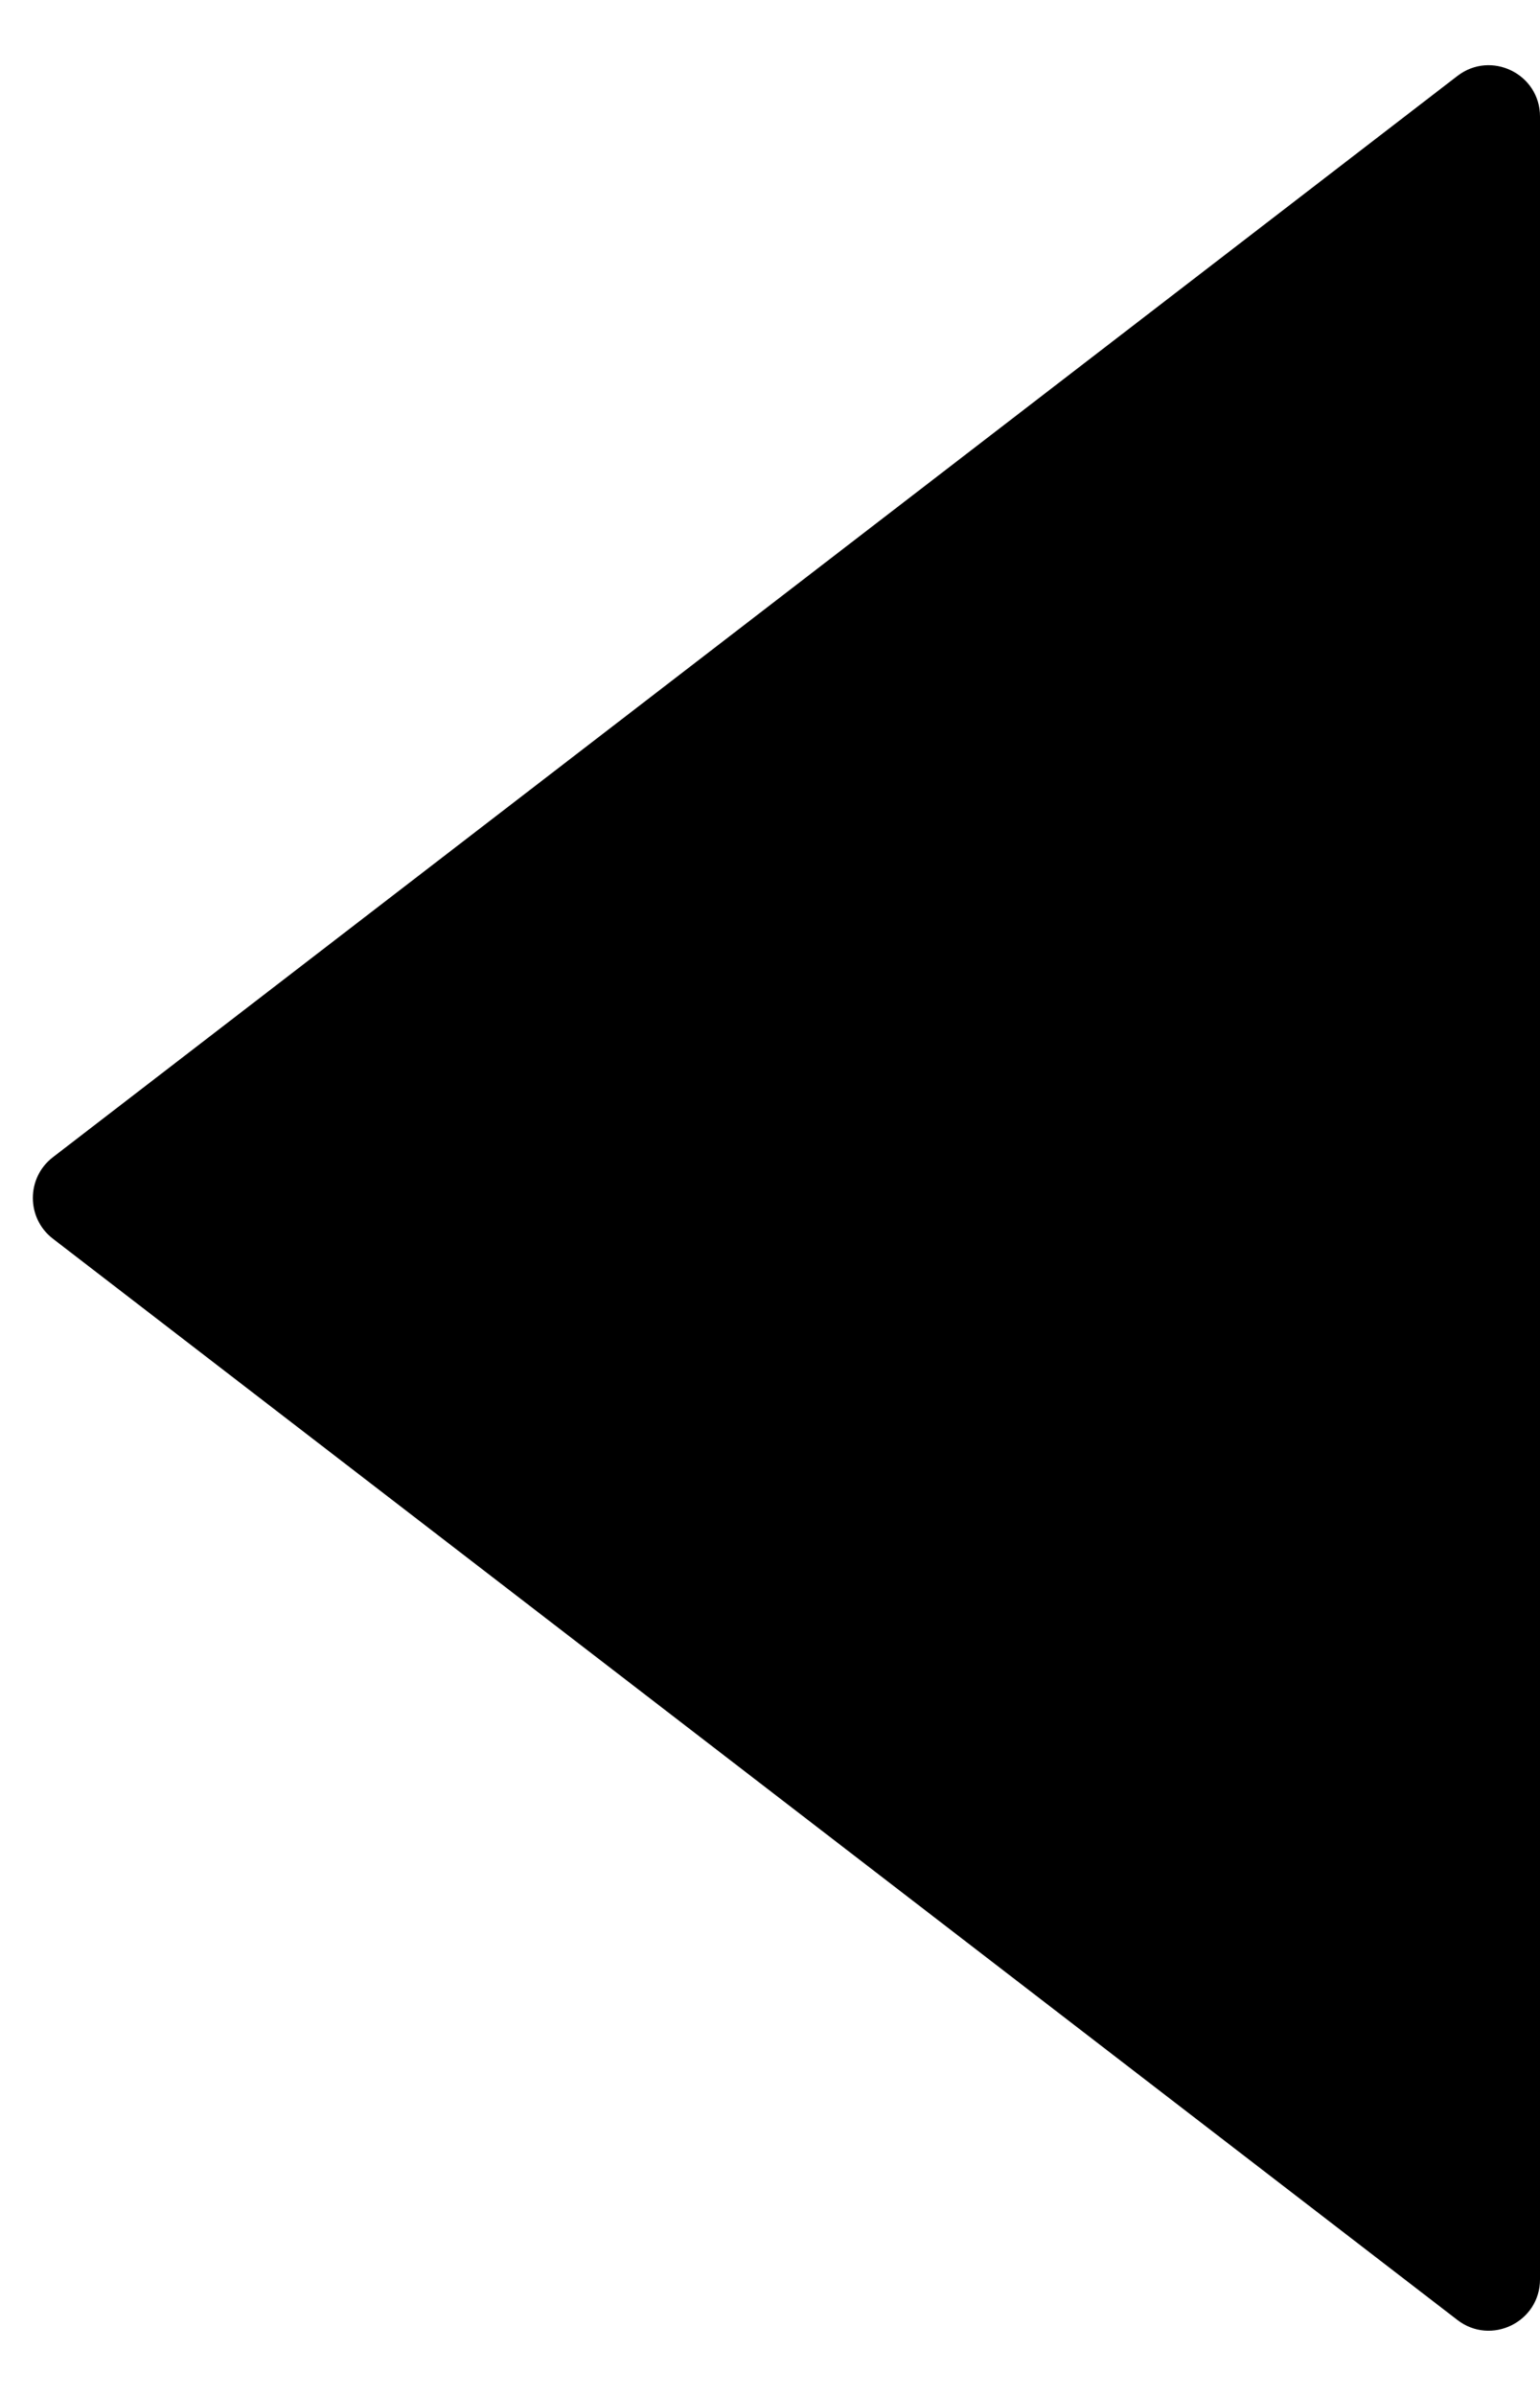 <svg width="9" height="14" viewBox="0 0 9 14" fill="none" xmlns="http://www.w3.org/2000/svg">
<path d="M0.309 7.238C0.153 7.118 0.153 6.882 0.309 6.762L8.517 0.444C8.714 0.292 9 0.432 9 0.681L9 13.319C9 13.568 8.714 13.708 8.517 13.556L0.309 7.238Z" fill="black"/>
</svg>
